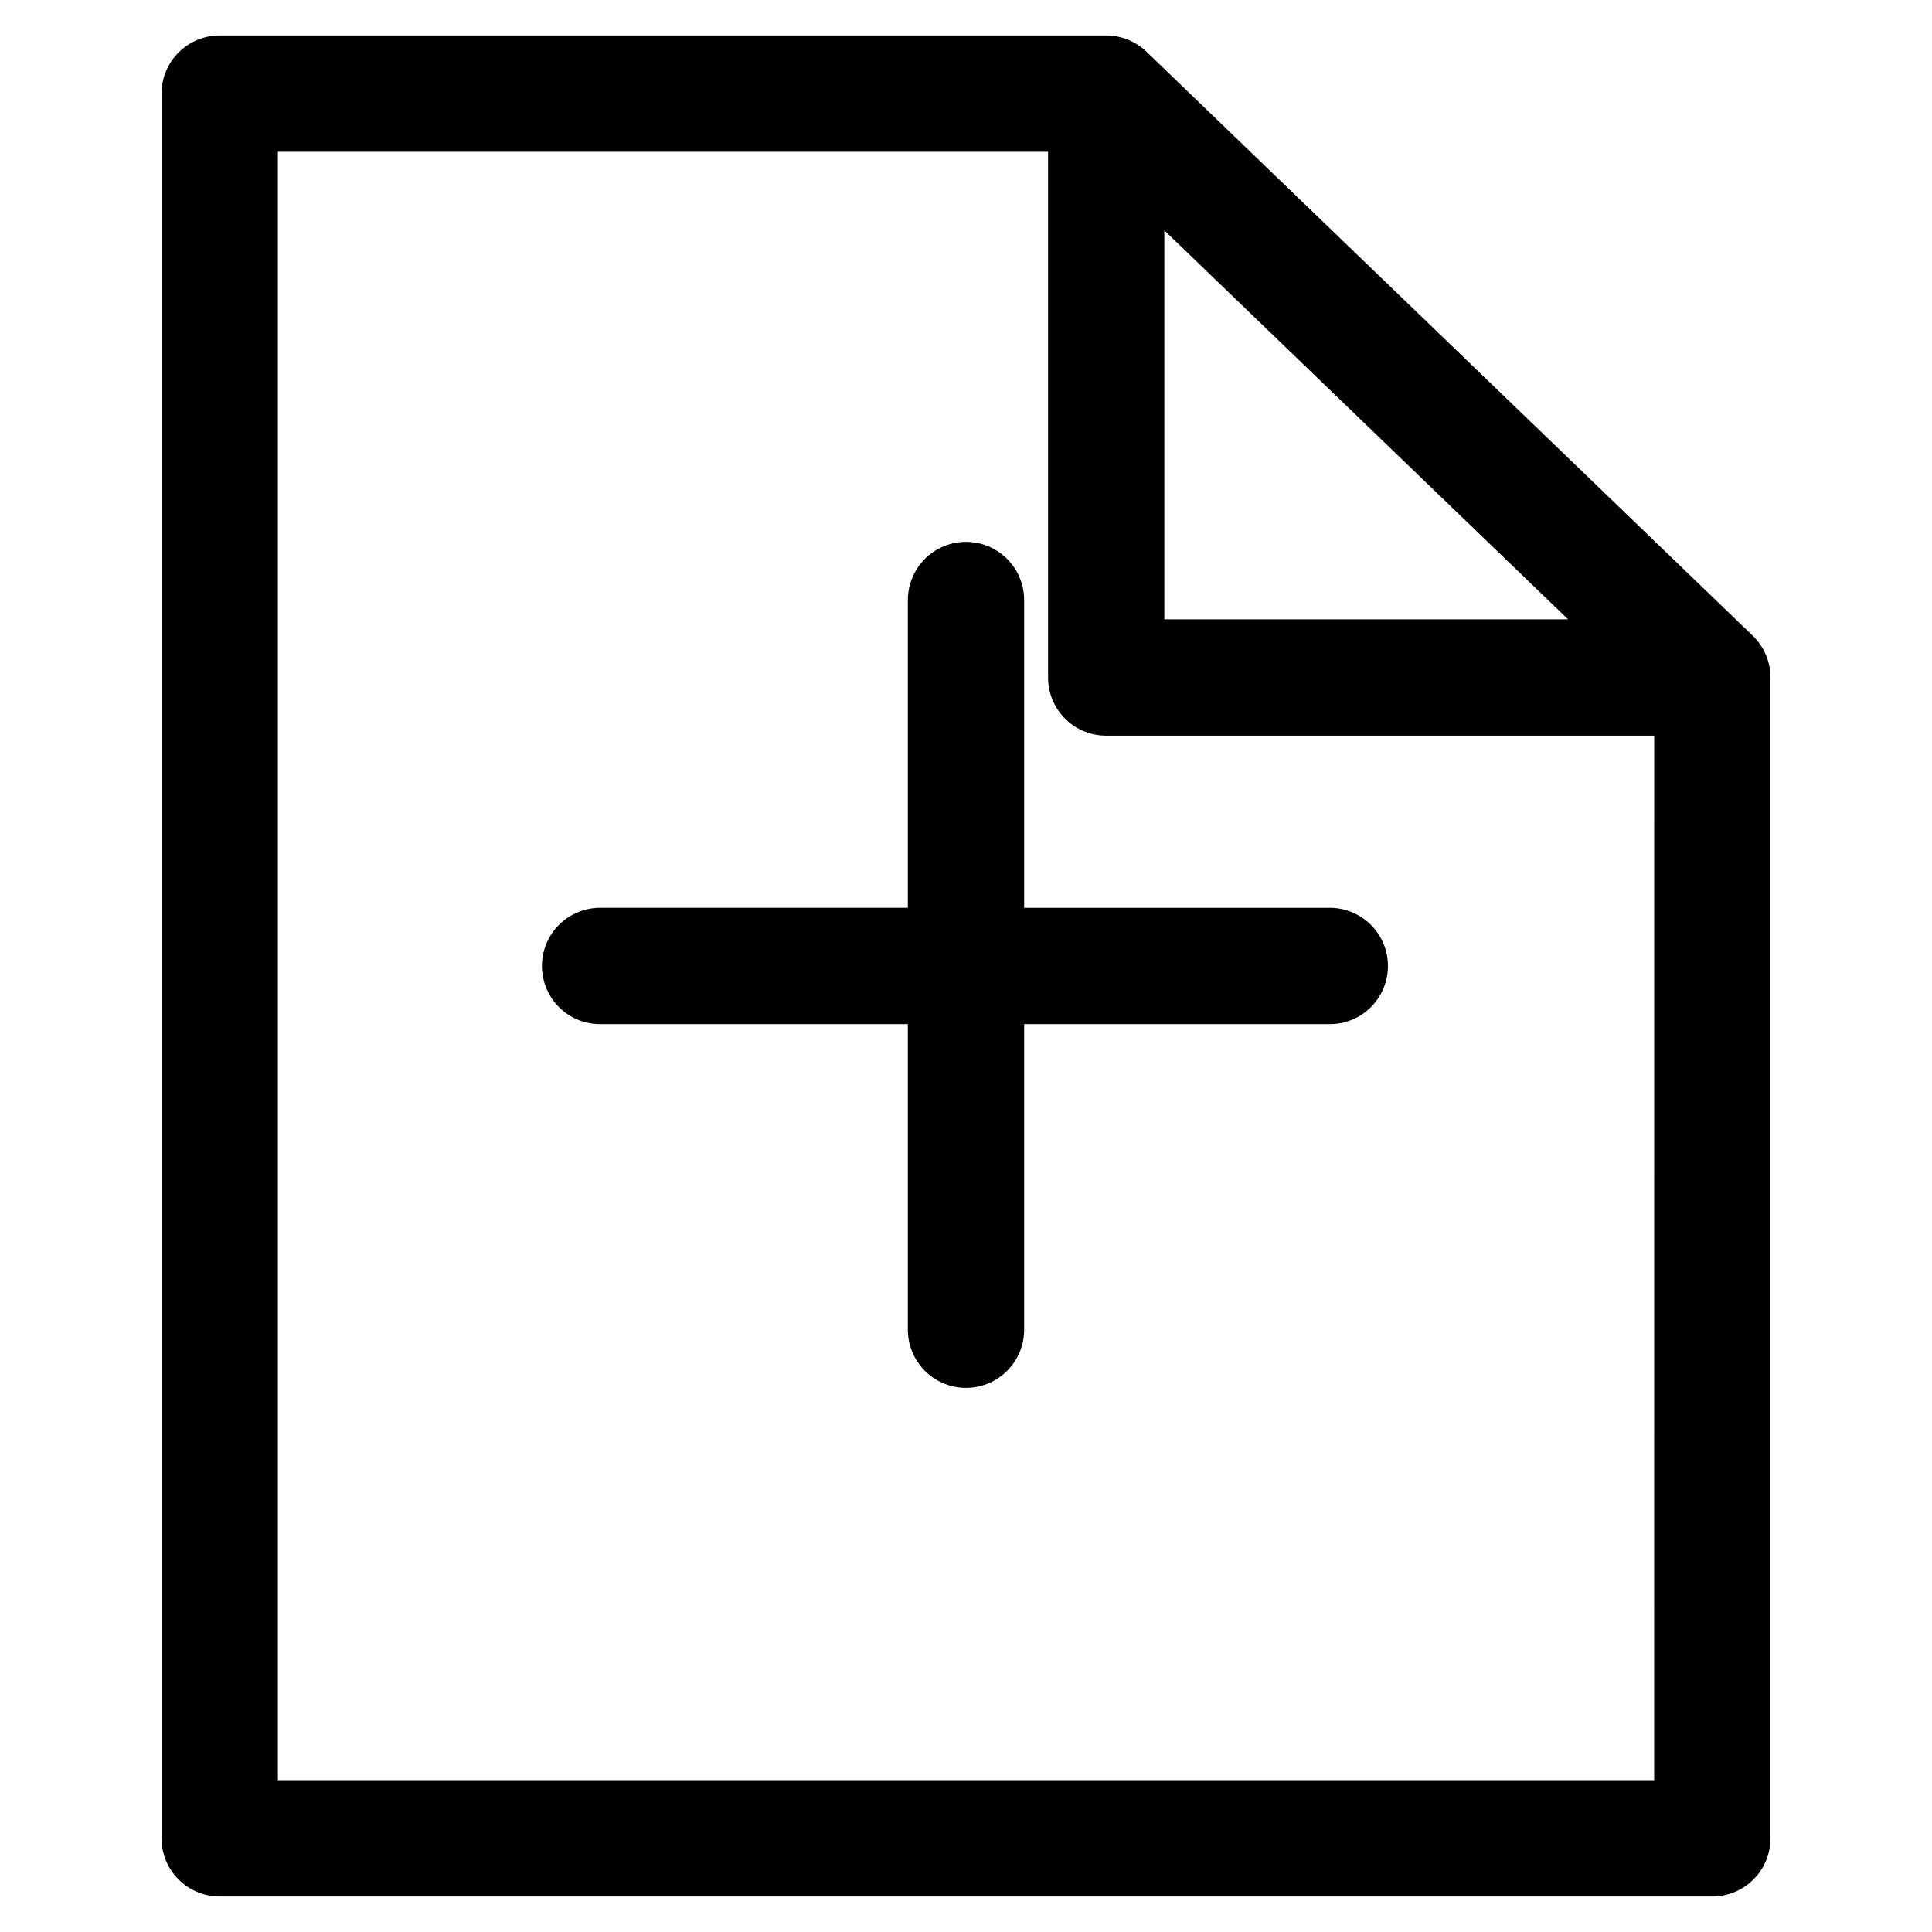 <?xml version="1.0" encoding="UTF-8"?>
<!-- Uploaded to: ICON Repo, www.iconrepo.com, Generator: ICON Repo Mixer Tools -->
<svg fill="#000000" width="800px" height="800px" version="1.1" viewBox="144 144 512 512" xmlns="http://www.w3.org/2000/svg">
 <path d="m608.47 312.45-160.64-154.75c-2.875-2.769-6.719-4.312-10.711-4.305h-234.93c-4.082 0.008-7.992 1.633-10.879 4.523-2.883 2.891-4.5 6.805-4.5 10.887v462.38c0 4.09 1.625 8.008 4.516 10.898 2.891 2.891 6.812 4.516 10.898 4.516h395.59c4.082-0.012 7.996-1.637 10.879-4.527 2.883-2.887 4.504-6.805 4.504-10.887v-307.64c-0.004-4.188-1.707-8.191-4.723-11.098zm-155.91-107.39 107 103.07h-107zm129.81 410.71h-364.73v-431.55h204.11v139.32c-0.012 4.086 1.605 8.008 4.492 10.898 2.883 2.894 6.801 4.519 10.887 4.519h145.25zm-166.96-231.19h81.285c5.441 0.102 10.422 3.062 13.113 7.789 2.691 4.727 2.691 10.523 0 15.25-2.691 4.731-7.672 7.688-13.113 7.789h-81.285v81.273c-0.102 5.438-3.062 10.418-7.789 13.109-4.723 2.688-10.52 2.688-15.246 0-4.723-2.691-7.684-7.672-7.785-13.109v-81.273h-81.27c-4.141 0.078-8.133-1.512-11.086-4.41-2.953-2.898-4.617-6.863-4.617-11.004 0-4.137 1.664-8.102 4.617-11s6.945-4.488 11.086-4.414h81.27v-81.281c-0.074-4.137 1.516-8.129 4.41-11.082 2.898-2.953 6.863-4.617 11-4.617 4.137 0 8.102 1.664 10.996 4.617 2.898 2.953 4.488 6.945 4.414 11.082z"/>
</svg>